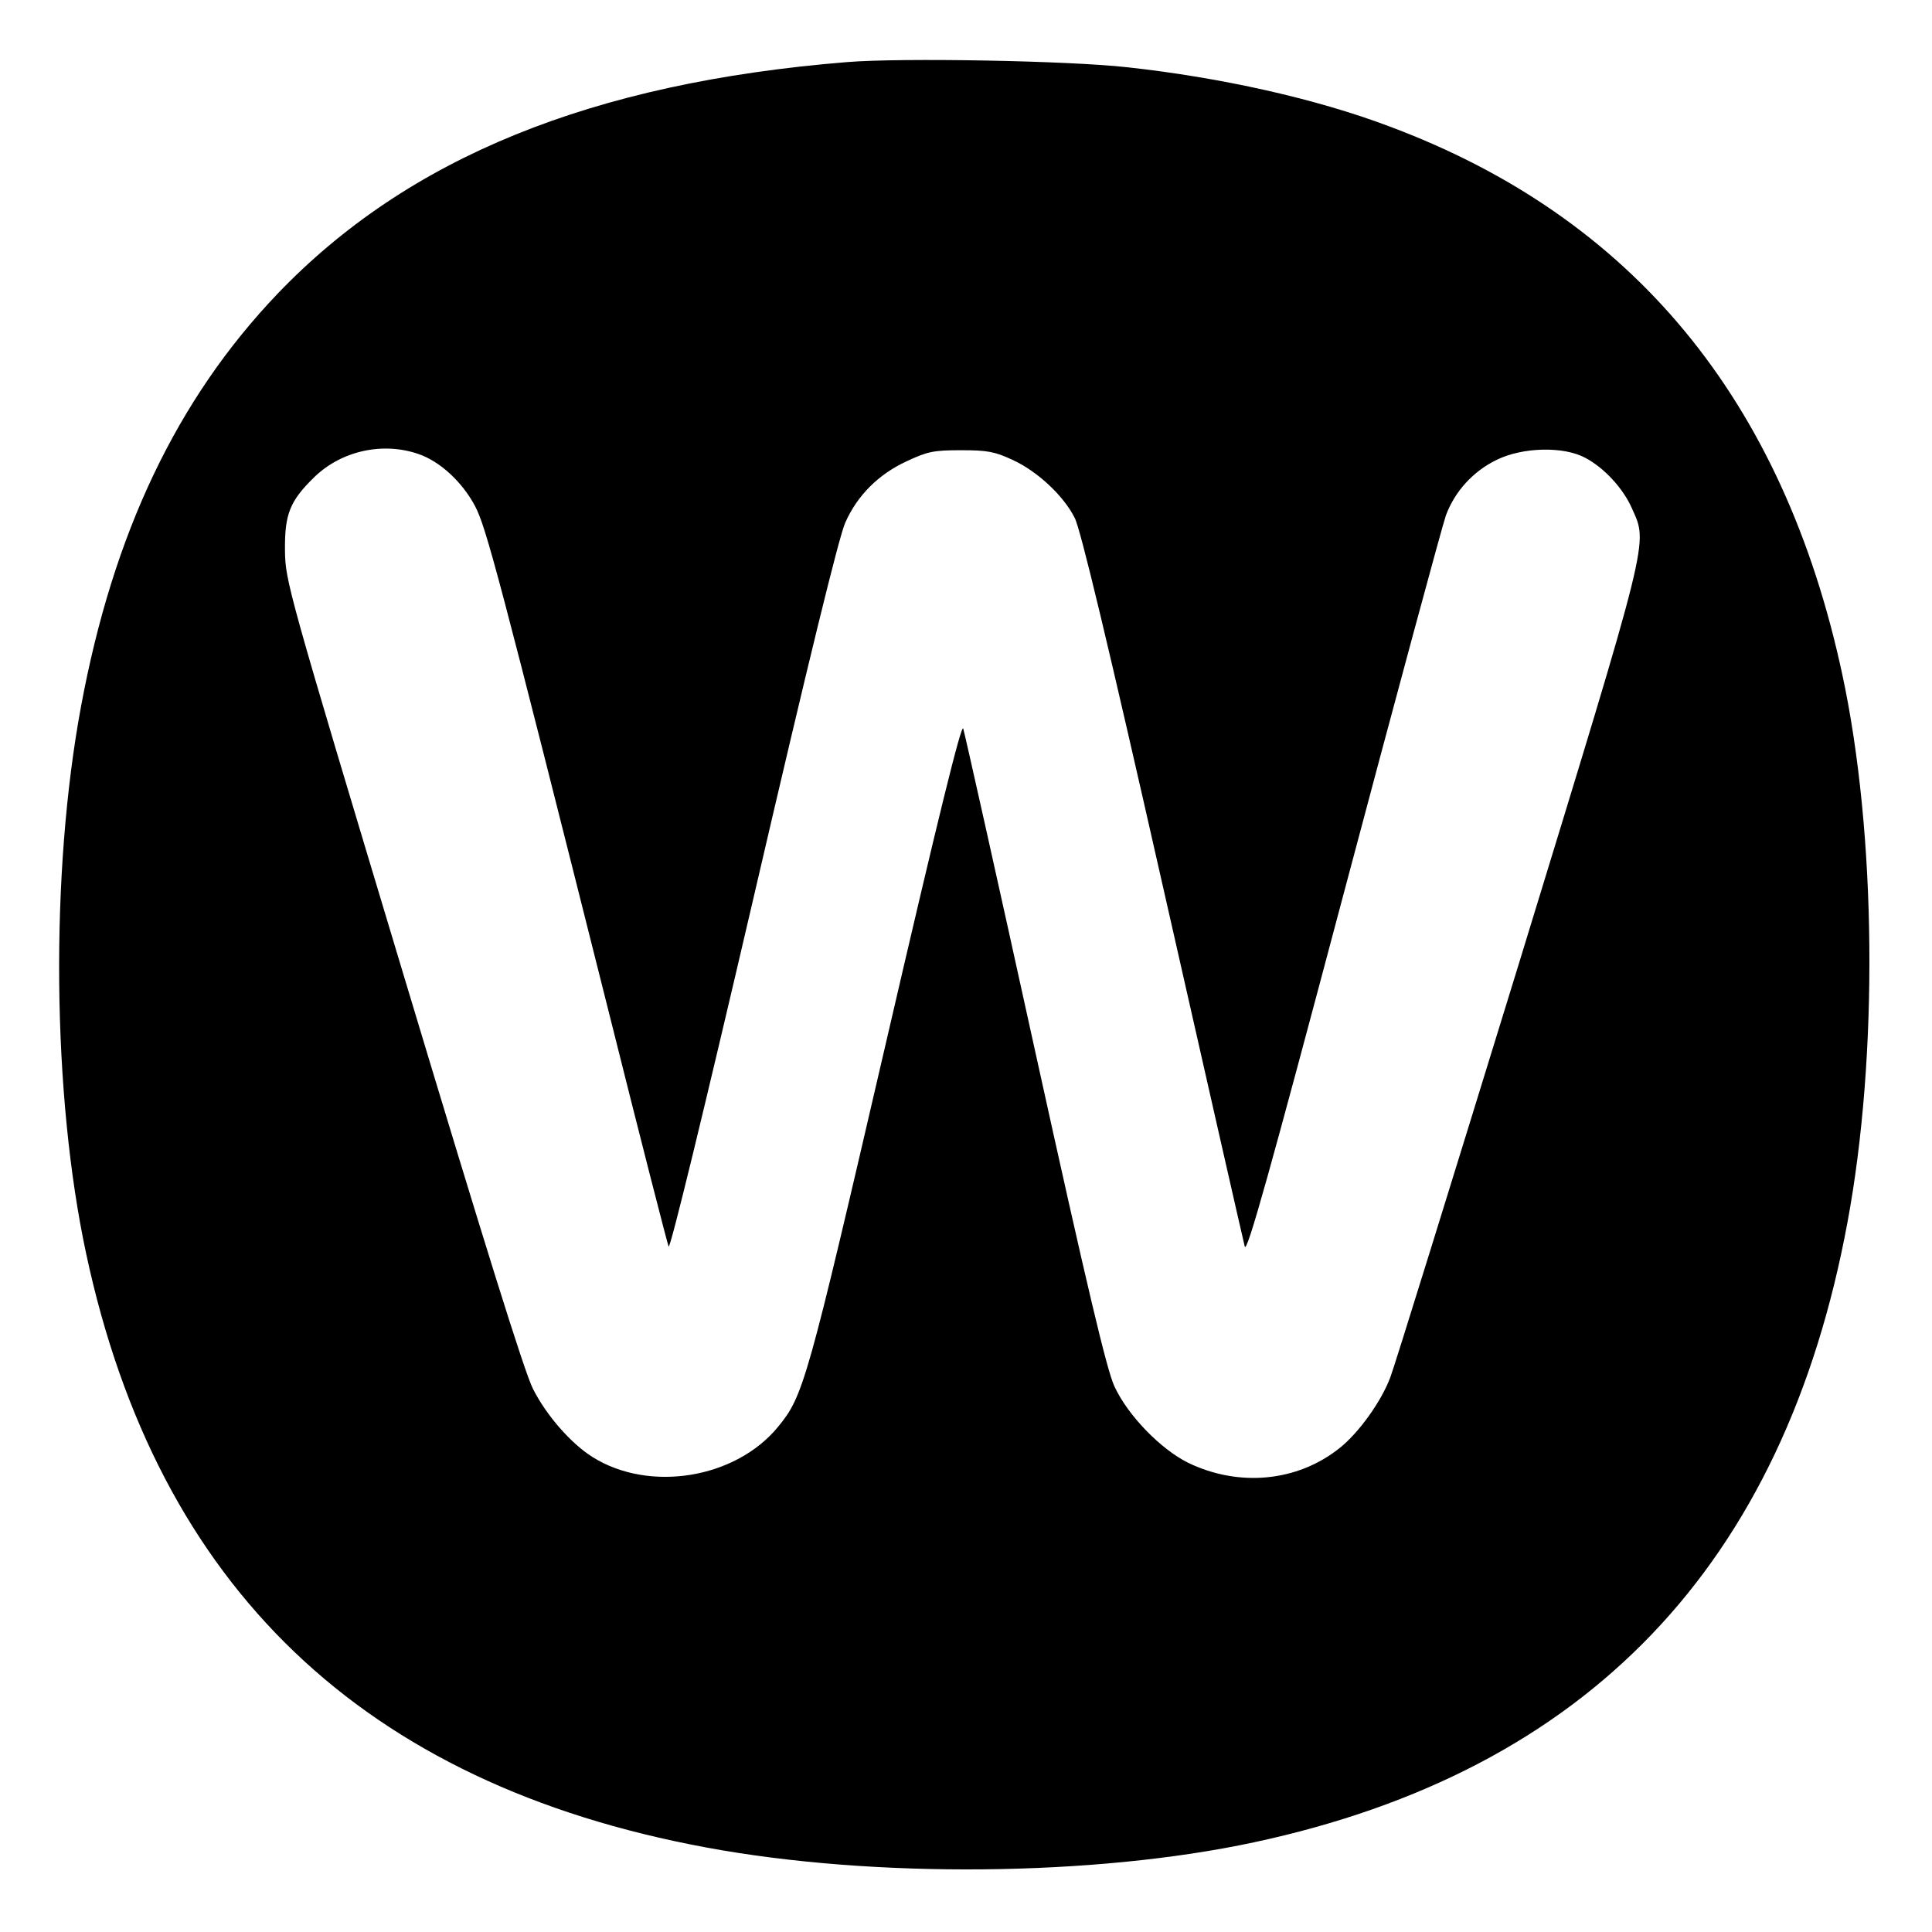 <?xml version="1.0" standalone="no"?>
<!DOCTYPE svg PUBLIC "-//W3C//DTD SVG 20010904//EN"
 "http://www.w3.org/TR/2001/REC-SVG-20010904/DTD/svg10.dtd">
<svg version="1.0" xmlns="http://www.w3.org/2000/svg"
 width="560pt" height="560pt" viewBox="0 0 560 560"
 preserveAspectRatio="xMidYMid meet">
<g transform="translate(0,560) scale(0.1,-0.1)"
fill="#000000" stroke="none">
<path d="M2455 5420 c-740 -60 -1273 -277 -1651 -672 -291 -305 -476 -693
-569 -1195 -90 -484 -84 -1127 15 -1588 207 -966 803 -1536 1797 -1720 485
-90 1126 -84 1588 15 966 207 1536 803 1720 1797 90 484 84 1127 -15 1588
-171 797 -608 1326 -1314 1589 -212 80 -485 141 -758 171 -169 19 -654 28
-813 15z m-1242 -1136 c62 -21 127 -81 164 -151 32 -61 67 -191 393 -1488 88
-352 164 -648 168 -658 4 -11 100 383 246 1010 159 685 248 1048 266 1088 35
79 96 140 178 178 60 28 77 32 157 32 78 0 98 -4 150 -28 72 -33 148 -104 180
-168 17 -32 98 -371 255 -1065 127 -561 234 -1032 238 -1047 6 -22 72 214 286
1020 153 576 287 1071 297 1099 26 70 79 128 147 161 75 37 194 40 257 6 55
-29 110 -89 135 -146 47 -106 57 -65 -328 -1322 -193 -627 -360 -1166 -372
-1197 -26 -70 -92 -162 -148 -206 -122 -97 -291 -113 -438 -42 -79 39 -175
137 -214 222 -22 48 -77 278 -230 973 -110 501 -204 921 -208 933 -5 17 -71
-250 -225 -915 -228 -983 -238 -1019 -312 -1109 -123 -150 -373 -191 -538 -87
-62 39 -133 120 -172 197 -25 49 -140 418 -377 1206 -336 1117 -341 1136 -342
1225 -1 105 14 143 86 213 78 75 197 102 301 66z"/>
</g>
</svg>
